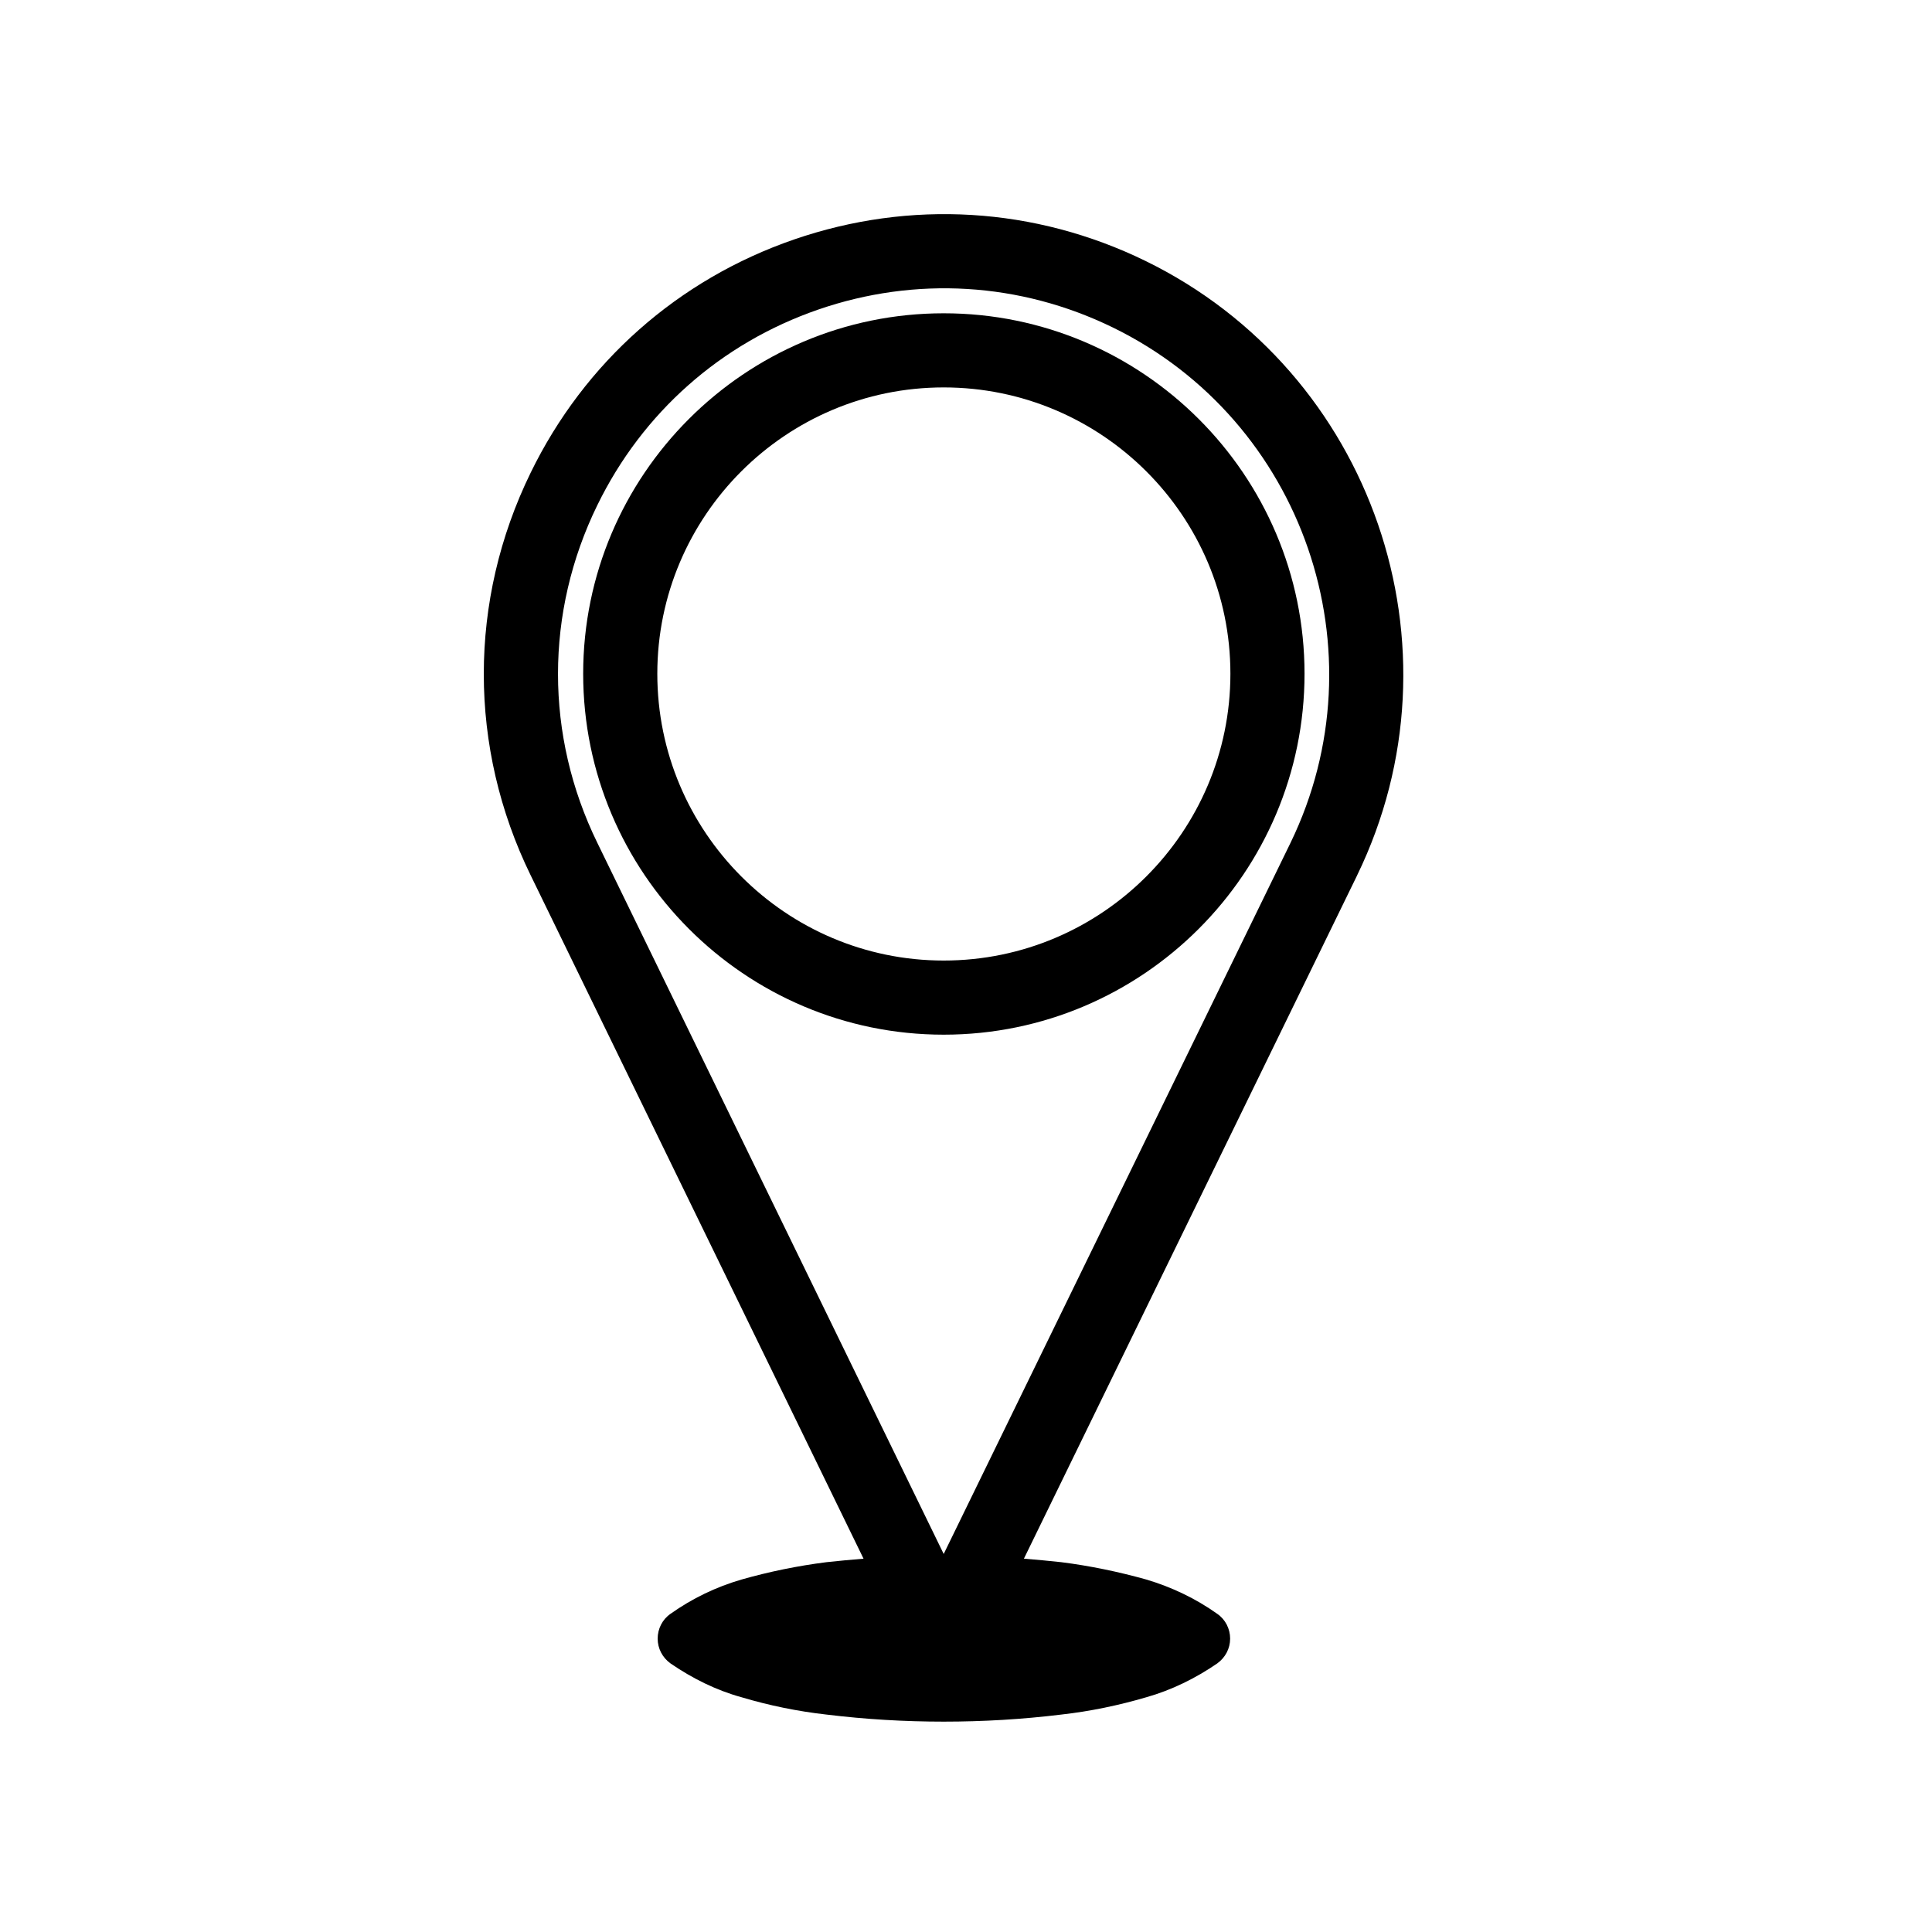 <?xml version="1.0" encoding="UTF-8"?>
<!-- Uploaded to: SVG Repo, www.svgrepo.com, Generator: SVG Repo Mixer Tools -->
<svg fill="#000000" width="800px" height="800px" version="1.1" viewBox="144 144 512 512" xmlns="http://www.w3.org/2000/svg">
 <g>
  <path d="m284.64 375.98 88.207 181.09c-3.289 0.262-6.578 0.574-9.836 0.926-7.609 0.961-15.219 2.523-22.516 4.602-6.797 1.98-13.043 5.004-18.793 9.074-2.172 1.496-3.414 3.977-3.414 6.586 0 2.602 1.246 5.008 3.414 6.578 5.754 3.934 12 7.074 18.793 8.949 7.289 2.18 14.906 3.742 22.516 4.594 10.324 1.258 20.656 1.875 31.078 1.875s20.852-0.613 31.164-1.875c7.621-0.852 15.145-2.414 22.555-4.594 6.644-1.875 13.027-5.012 18.758-8.949 2.18-1.57 3.43-3.981 3.43-6.578 0-2.609-1.25-5.09-3.43-6.586-5.727-4.07-12.105-7.094-18.758-9.074-7.41-2.074-14.934-3.637-22.555-4.602-3.273-0.352-6.59-0.672-9.906-0.934l88.301-181.07c0.004-0.012 0.004-0.012 0.004-0.016v-0.004c29.328-60.391 4.137-133.45-56.148-162.85-29.242-14.258-62.285-16.262-93.055-5.664-30.762 10.605-55.559 32.562-69.812 61.801-16.57 33.91-16.574 72.805 0.004 106.73-0.004 0-0.004 0 0 0zm17.66-98.102c11.961-24.531 32.758-42.941 58.559-51.844 25.809-8.898 53.52-7.211 78.035 4.742 50.559 24.66 71.688 85.934 47.102 136.59v0.004l-91.906 188.45-91.785-188.45-0.004-0.004c0-0.004-0.004-0.004-0.004-0.012-13.895-28.426-13.895-61.051 0.004-89.484z"/>
  <path d="m394.09 418.2c52.73 0 95.625-42.914 95.625-95.652 0-52.668-42.898-95.523-95.625-95.523-52.684 0-95.543 42.855-95.543 95.523 0 52.746 42.859 95.652 95.543 95.652zm0-171.53c41.891 0 75.98 34.039 75.98 75.879 0 41.906-34.086 76.004-75.98 76.004-41.852 0-75.895-34.098-75.895-76.004 0-41.84 34.043-75.879 75.895-75.879z"/>
 </g>
</svg>